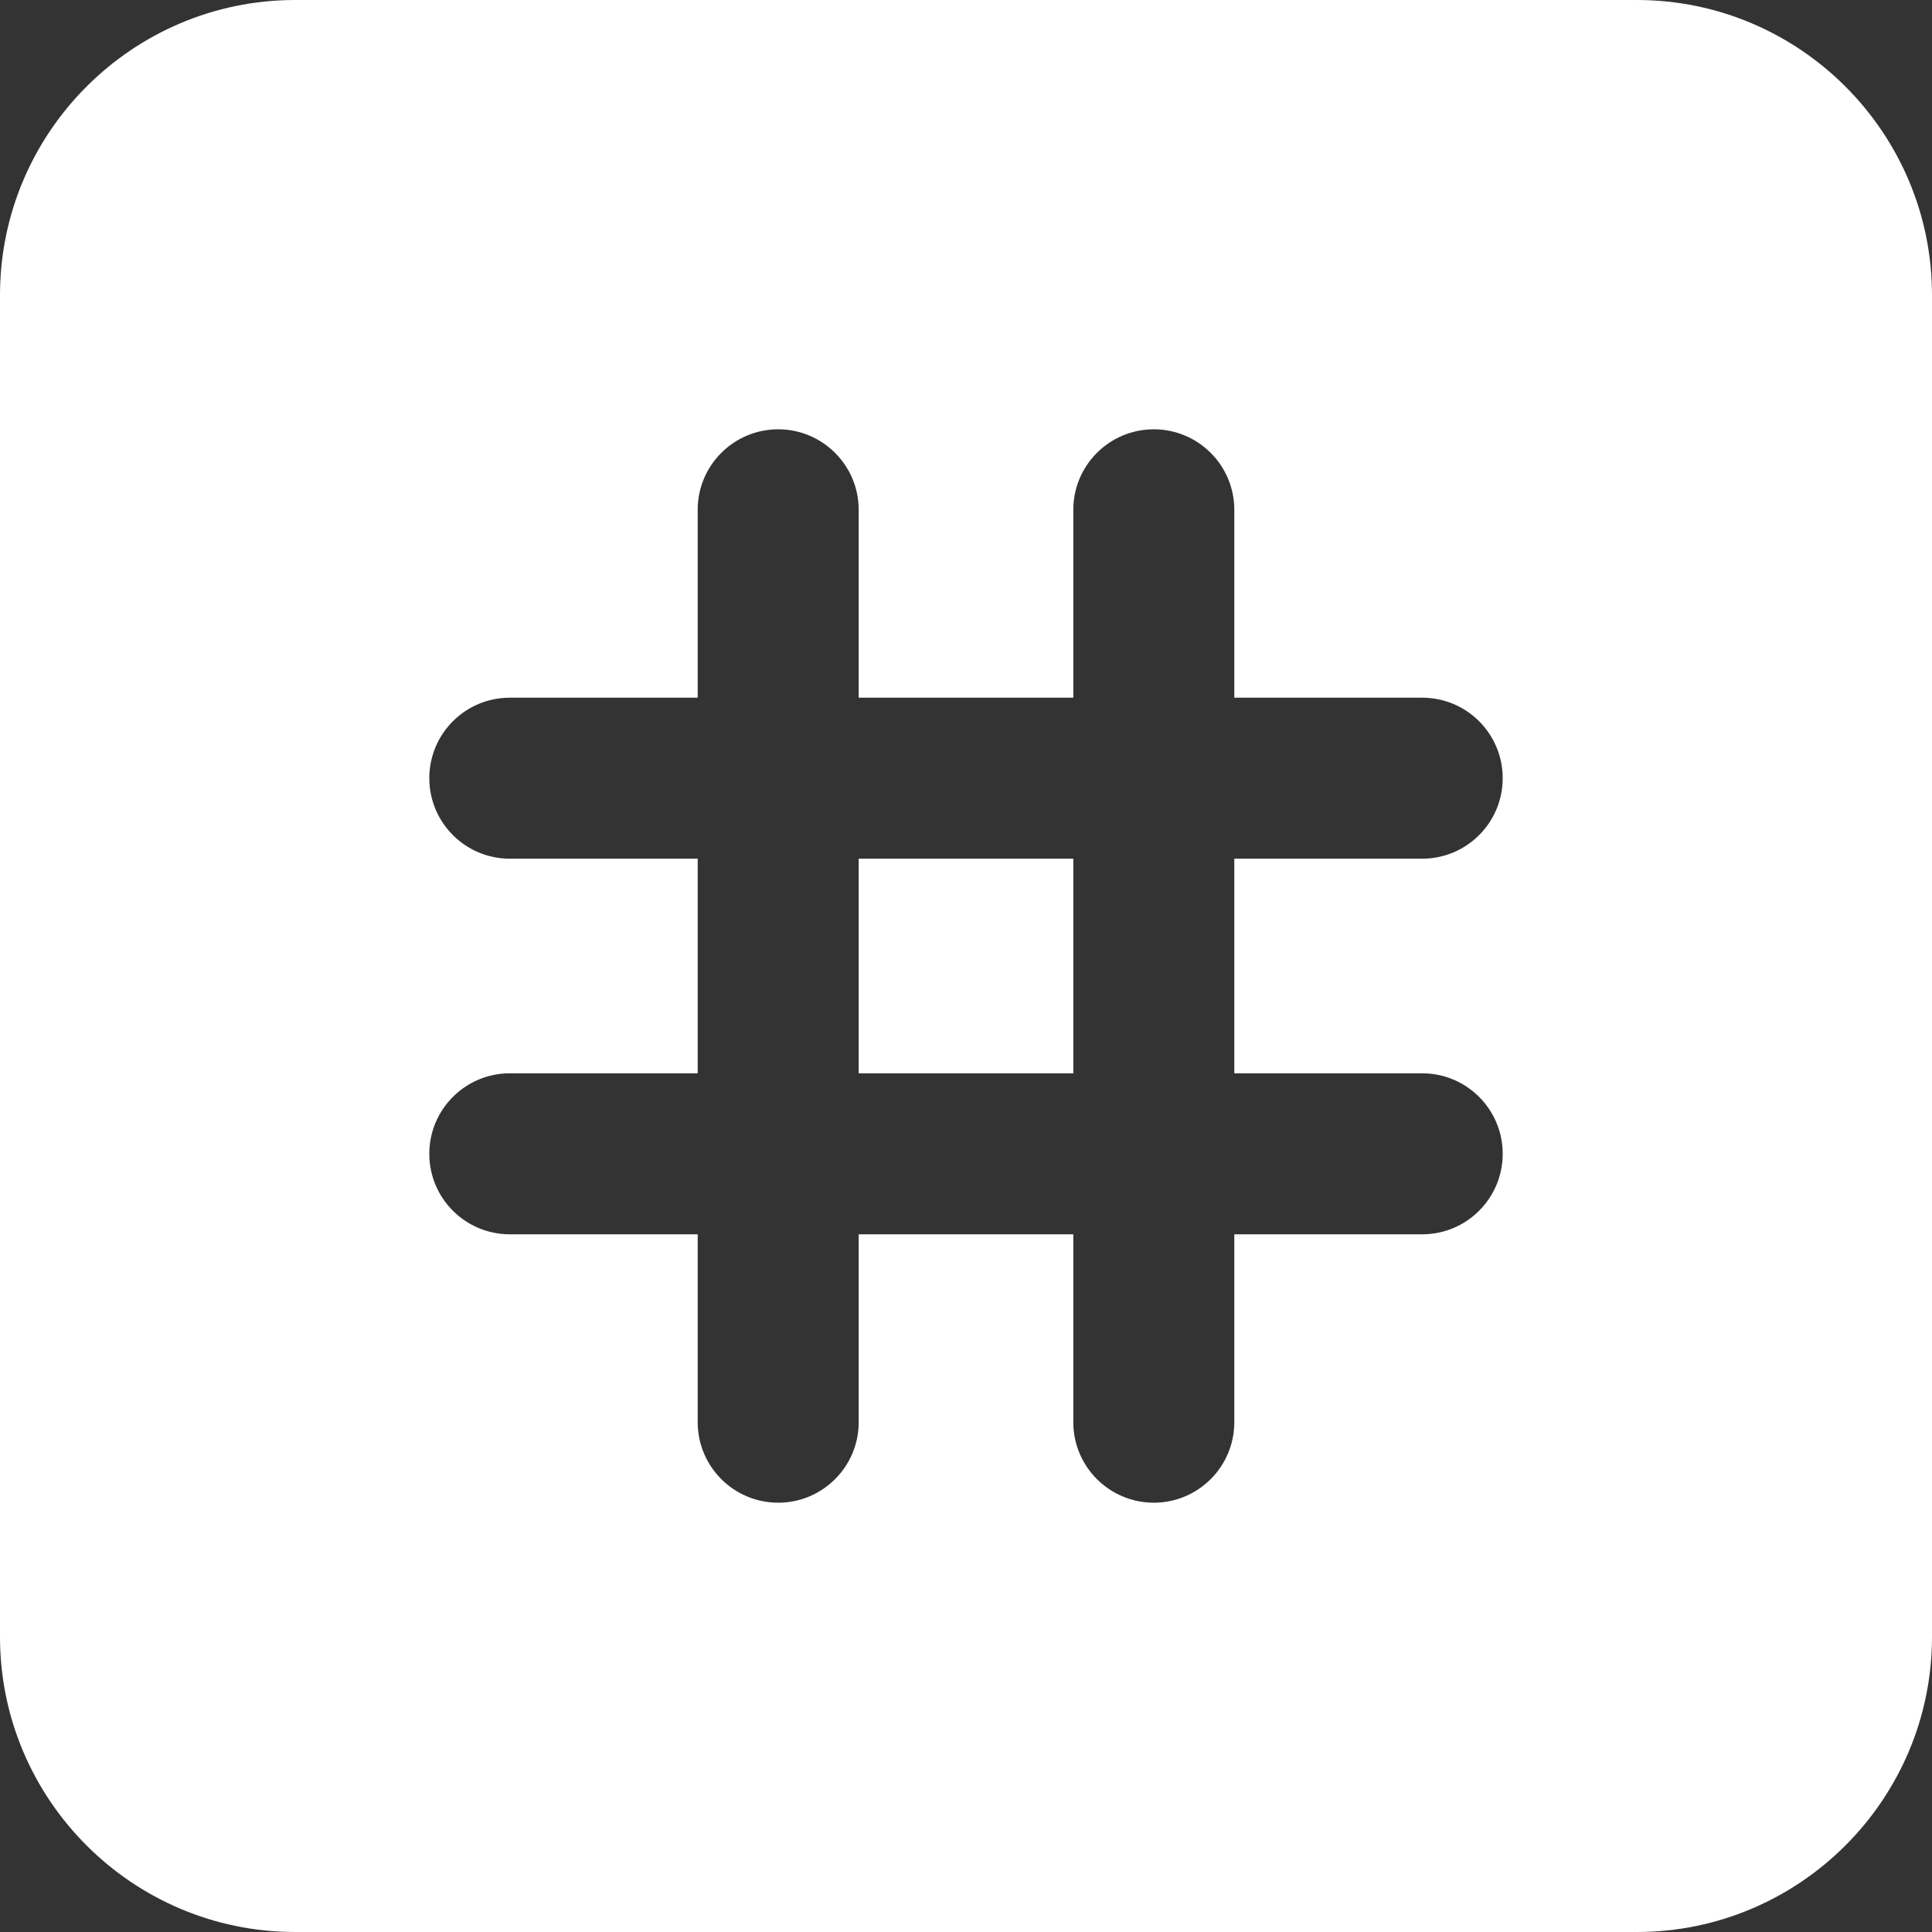 <svg preserveAspectRatio="none" width="100%" height="100%" overflow="visible" style="display: block;" viewBox="0 0 24 24" fill="none" xmlns="http://www.w3.org/2000/svg">
<rect x="0" y="0" width="24" height="24" fill="#333333" stroke="none"/>
<g id="brain">
<path id="Vector" d="M3.667 0C1.645 0 0 1.645 0 3.667V20.333C0 22.355 1.645 24 3.667 24H20.333C22.355 24 24 22.355 24 20.333V3.667C24 1.645 22.355 0 20.333 0H3.667ZM9.667 5.333C10.219 5.333 10.667 5.781 10.667 6.333V8.667H13.333V6.333C13.333 5.781 13.781 5.333 14.333 5.333C14.885 5.333 15.333 5.781 15.333 6.333V8.667H17.667C18.219 8.667 18.667 9.114 18.667 9.667C18.667 10.219 18.219 10.667 17.667 10.667H15.333V13.333H17.667C18.219 13.333 18.667 13.781 18.667 14.333C18.667 14.886 18.219 15.333 17.667 15.333H15.333V17.667C15.333 18.219 14.885 18.667 14.333 18.667C13.781 18.667 13.333 18.219 13.333 17.667V15.333H10.667V17.667C10.667 18.219 10.219 18.667 9.667 18.667C9.115 18.667 8.667 18.219 8.667 17.667V15.333H6.333C5.781 15.333 5.333 14.886 5.333 14.333C5.333 13.781 5.781 13.333 6.333 13.333H8.667V10.667H6.333C5.781 10.667 5.333 10.219 5.333 9.667C5.333 9.114 5.781 8.667 6.333 8.667H8.667V6.333C8.667 5.781 9.115 5.333 9.667 5.333ZM10.667 10.667V13.333H13.333V10.667H10.667Z" fill="white"/>
</g>
</svg>
